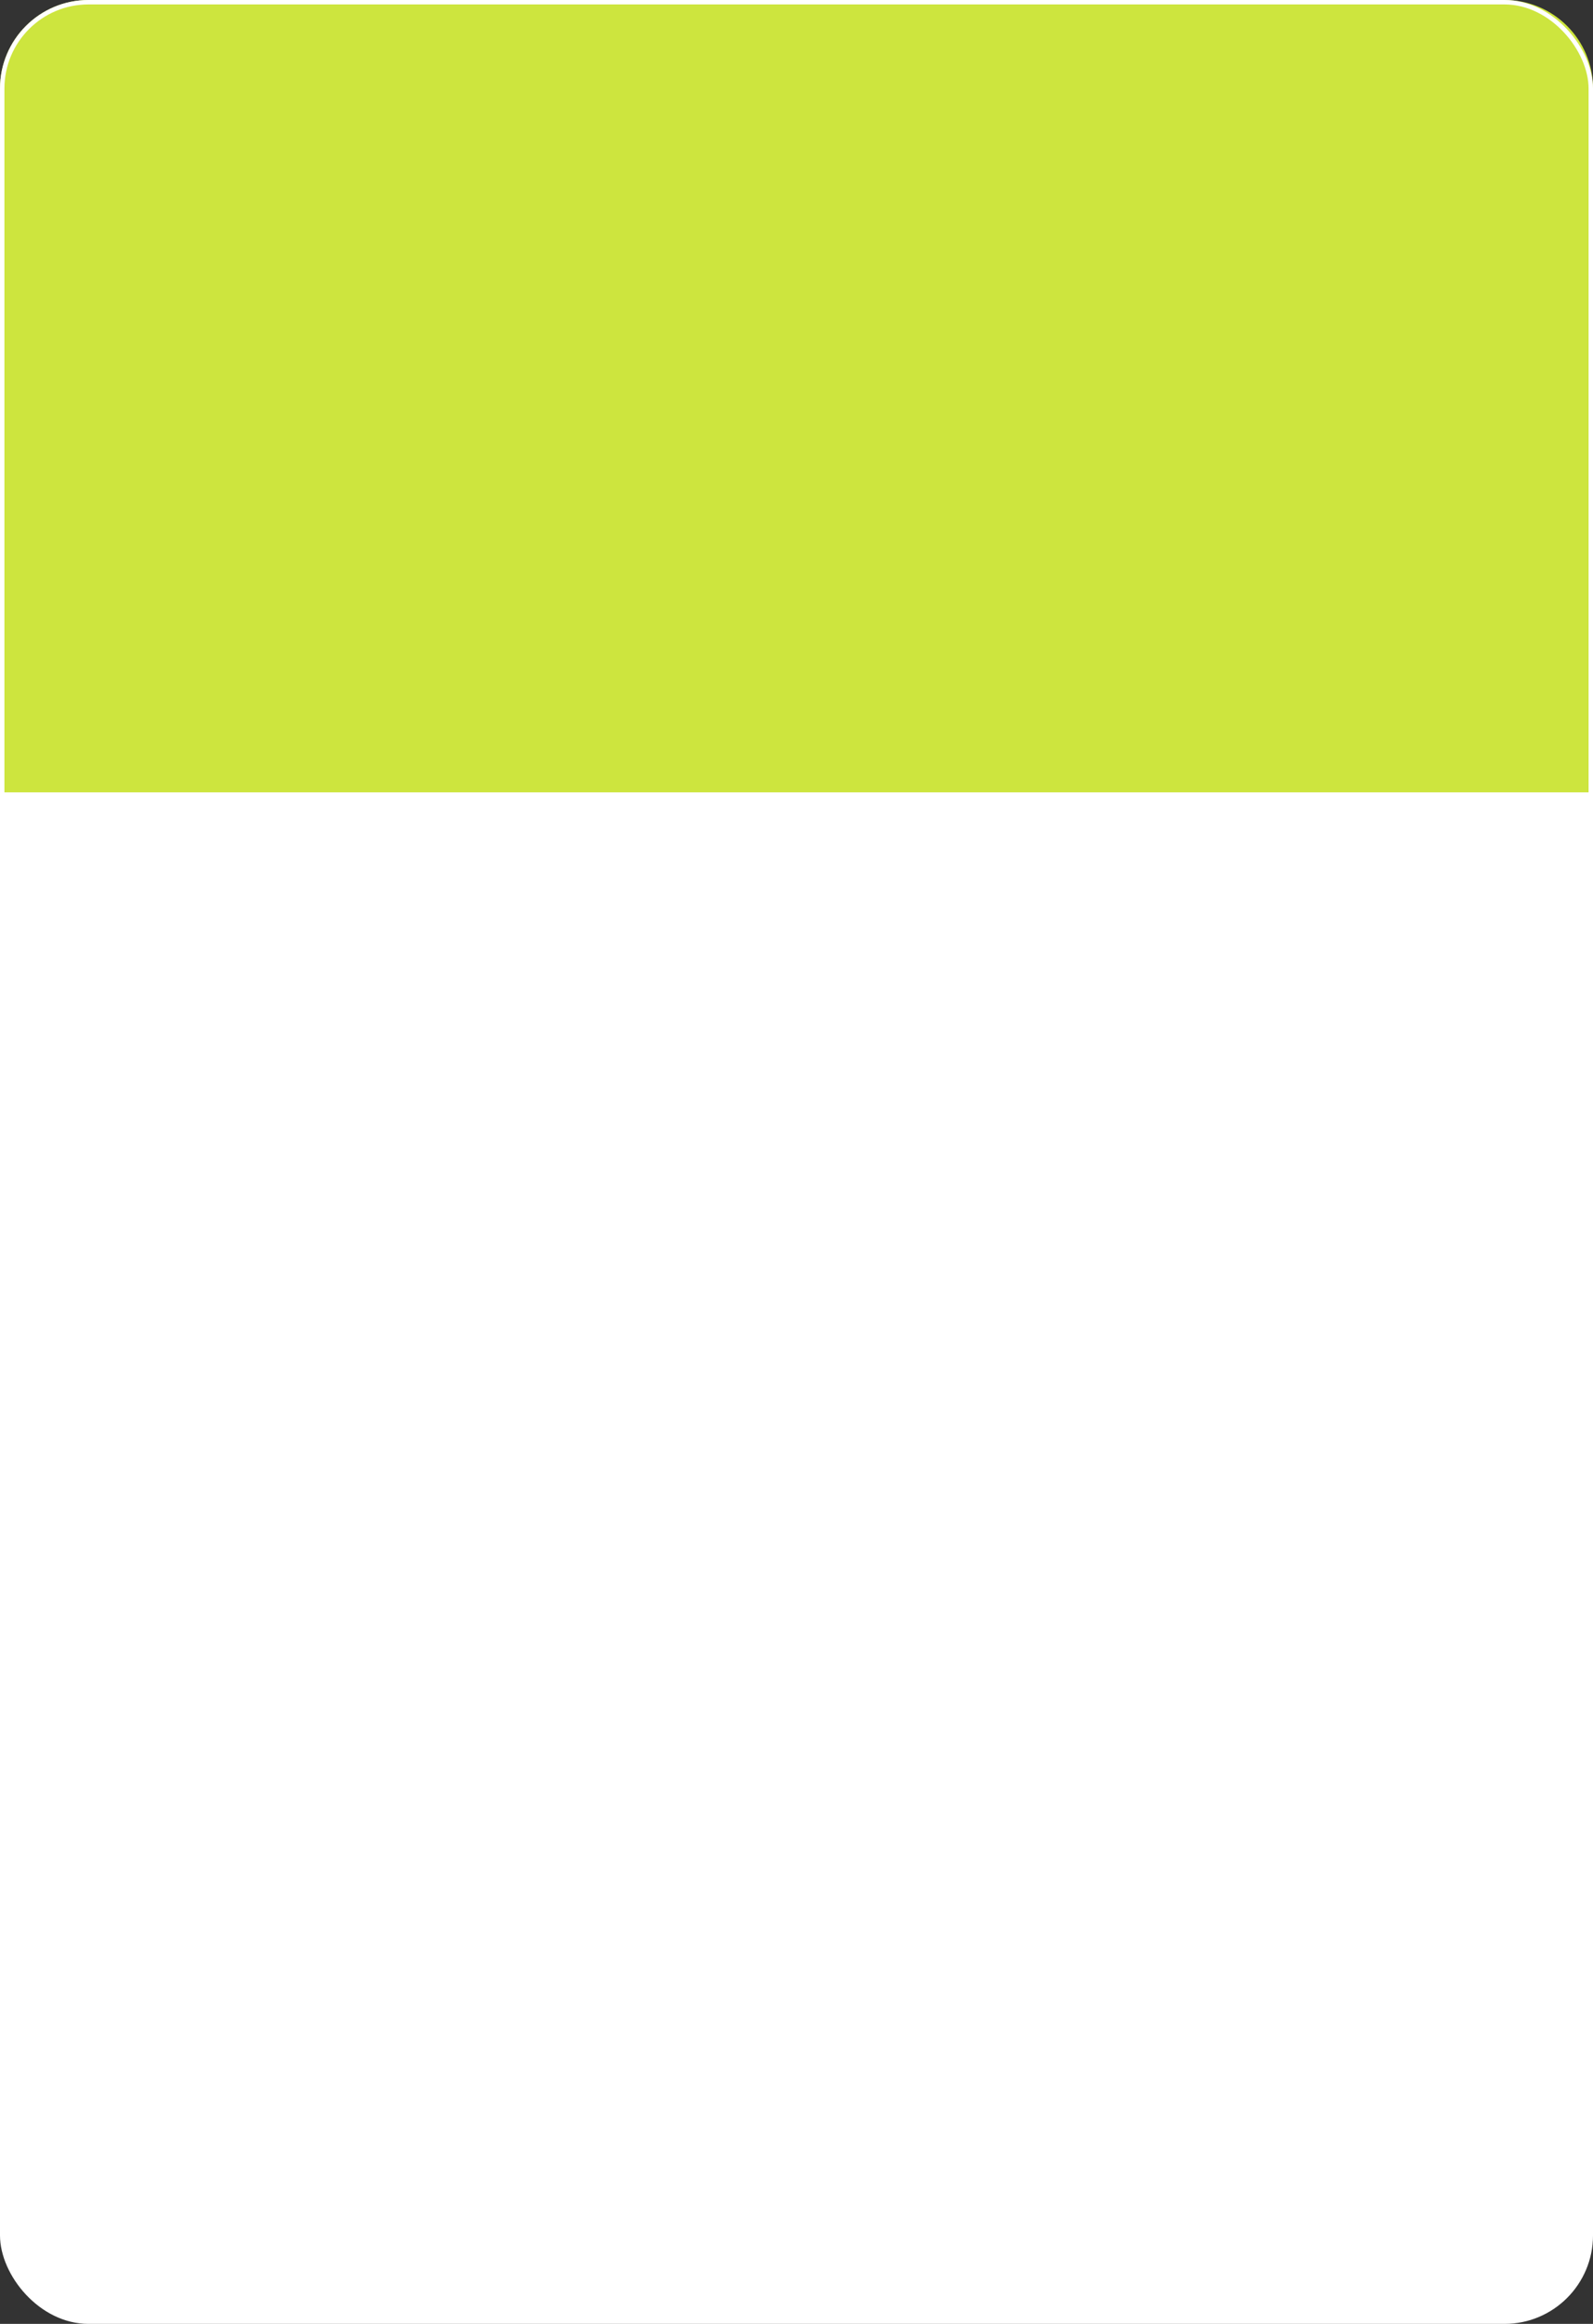 <?xml version="1.0" encoding="UTF-8"?> <svg xmlns="http://www.w3.org/2000/svg" width="360" height="525" viewBox="0 0 360 525" fill="none"><rect x="0" y="0" width="360" height="525" fill="#333333" stroke="none"/> <rect x="0.5" y="0.5" width="359" height="524" rx="19.5" fill="white"></rect> <path d="M0 20C0 8.954 8.954 0 20 0H340C351.046 0 360 8.954 360 20V179H0V20Z" fill="#CDE53E"></path> <rect x="0.5" y="0.5" width="359" height="524" rx="19.5" stroke="white"></rect> </svg> 